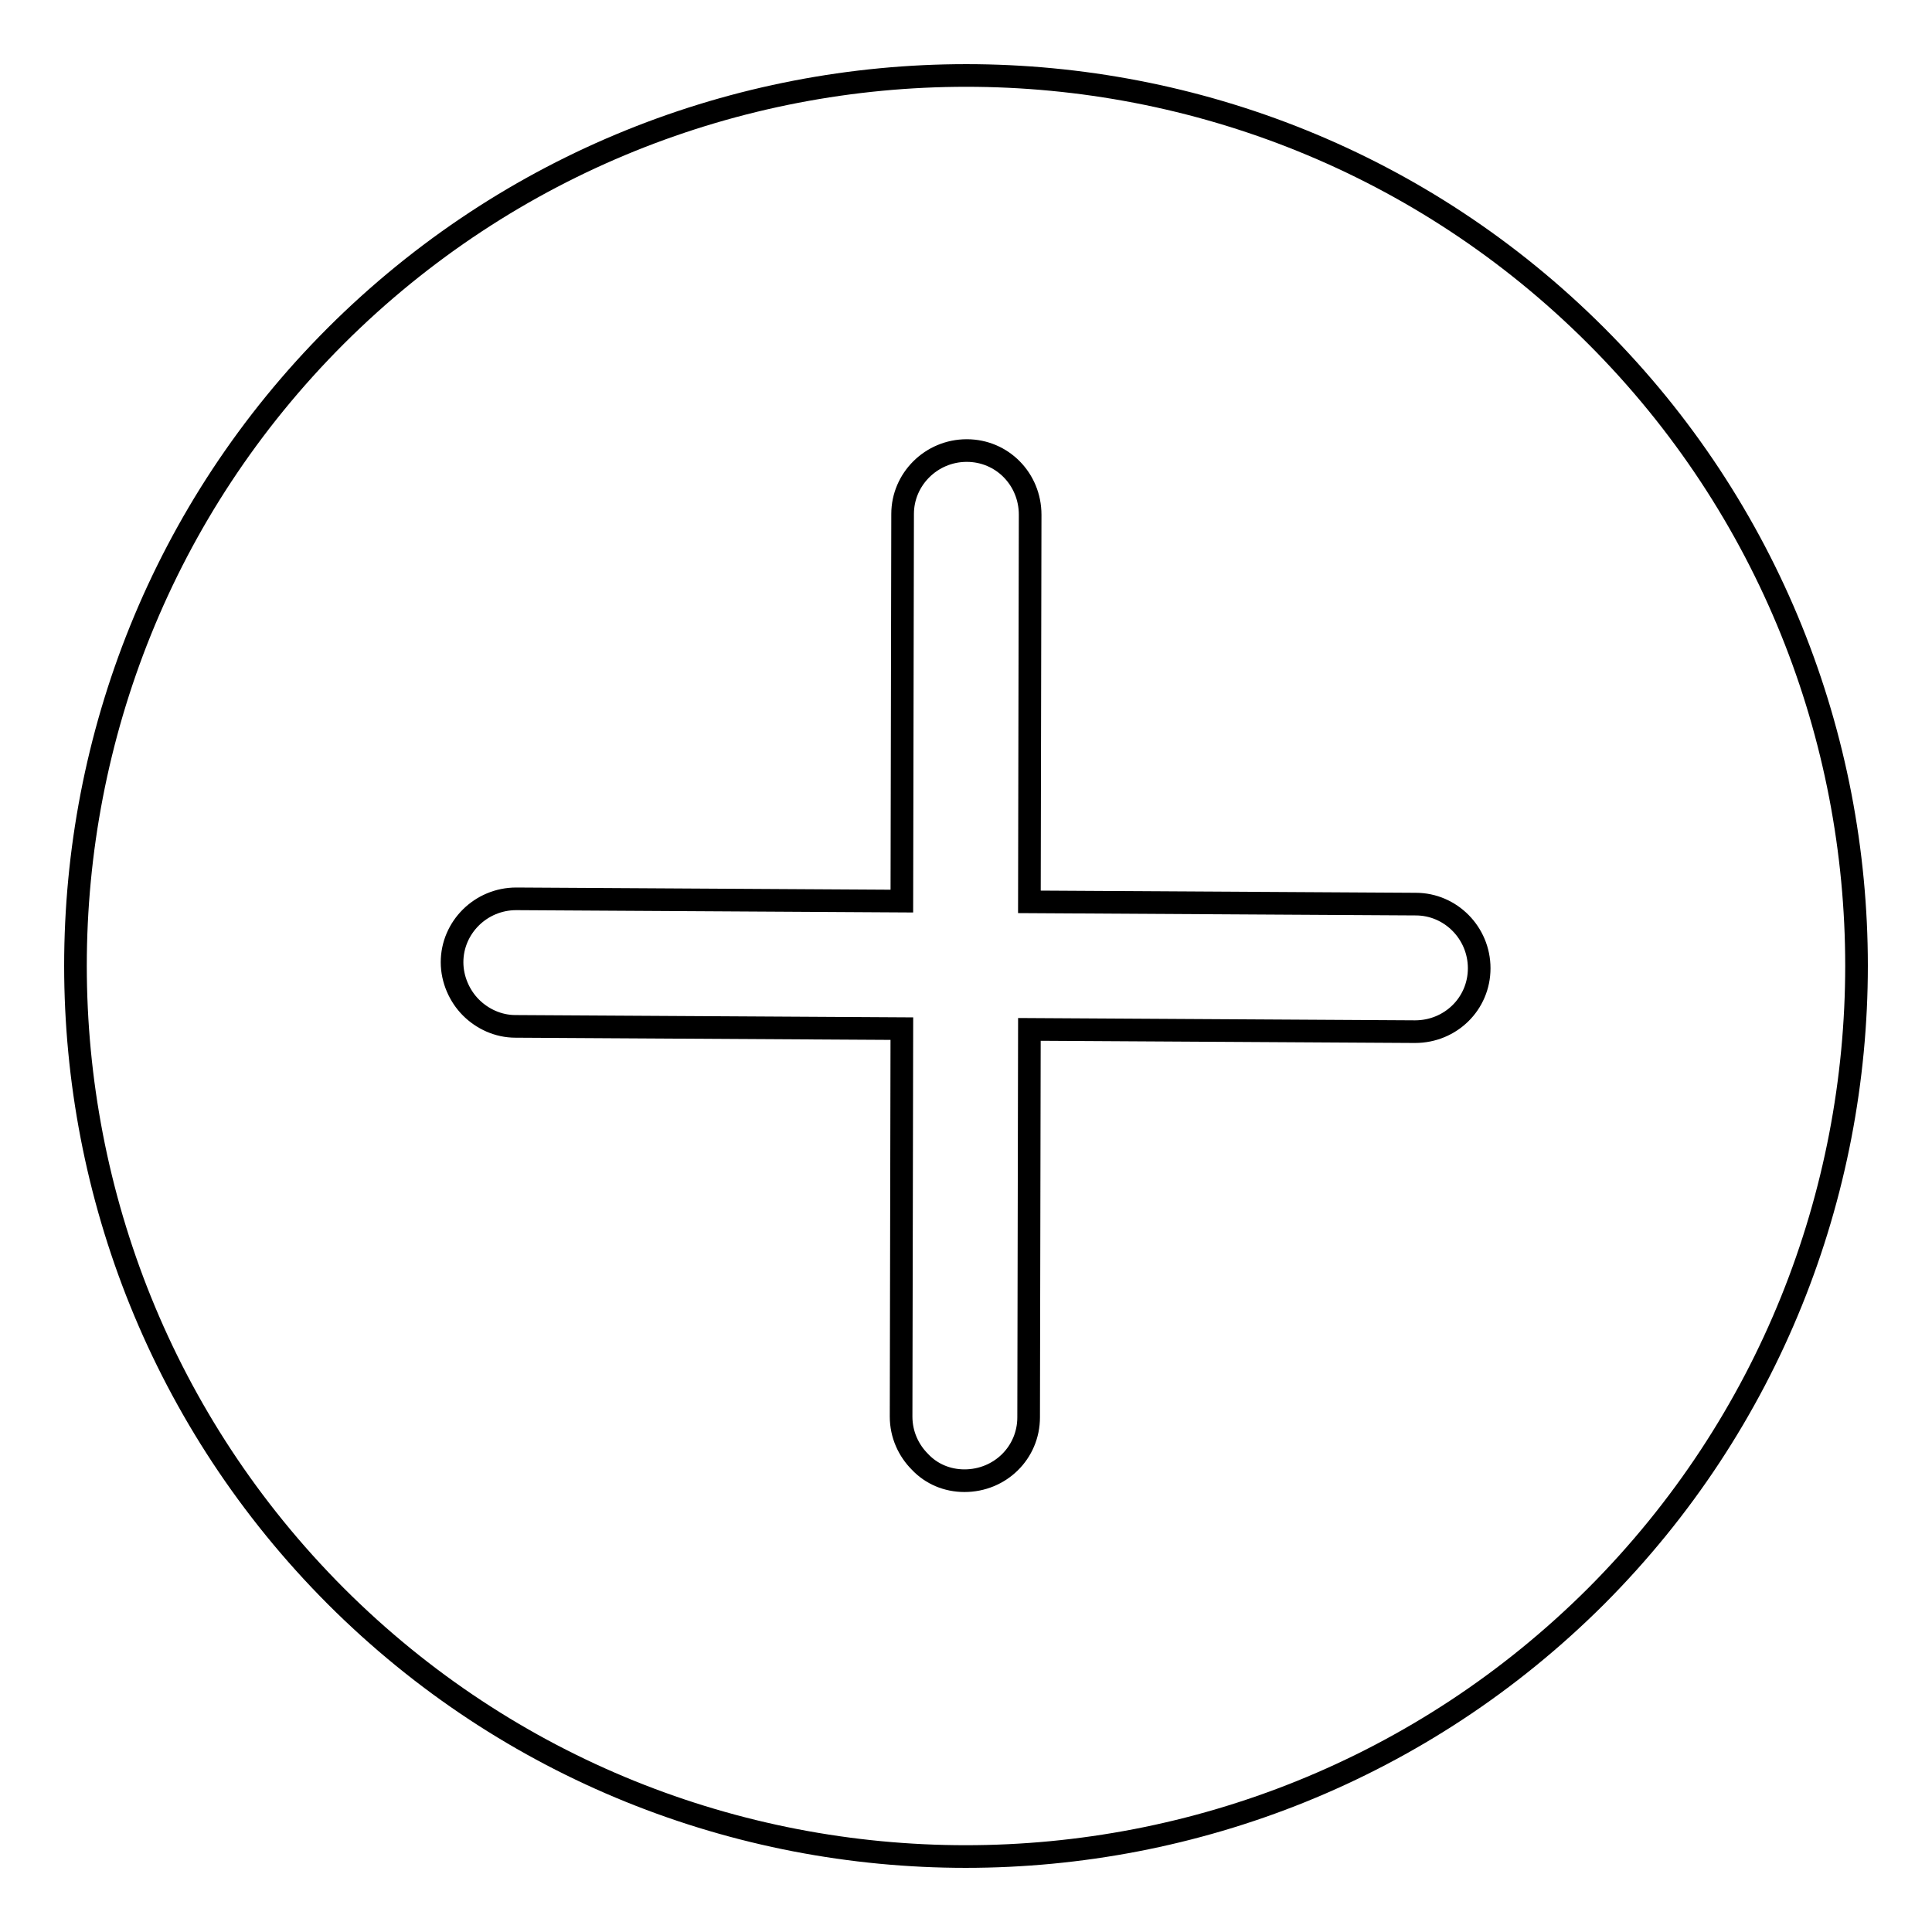 <?xml version="1.0" encoding="utf-8"?>
<!-- Svg Vector Icons : http://www.onlinewebfonts.com/icon -->
<!DOCTYPE svg PUBLIC "-//W3C//DTD SVG 1.1//EN" "http://www.w3.org/Graphics/SVG/1.1/DTD/svg11.dtd">
<svg version="1.1" xmlns="http://www.w3.org/2000/svg" xmlns:xlink="http://www.w3.org/1999/xlink" x="0px" y="0px" viewBox="0 0 256 256" enable-background="new 0 0 256 256" xml:space="preserve">
<g><g><path stroke-width="3" fill-opacity="0" stroke="#000000"  d="M211.5,44.5c-46-46-120.9-46-167,0c-46,46-46,120.9,0,167c46,46,120.9,46,167,0C257.5,165.4,257.5,90.5,211.5,44.5L211.5,44.5z M136.3,187.8c0,4.7-3.8,8.4-8.5,8.4c-2.3,0-4.4-0.9-5.9-2.5c-1.5-1.5-2.5-3.6-2.5-6l0.1-51.4l-51.2-0.3c-2.3,0-4.4-1-5.9-2.5c-1.5-1.5-2.5-3.7-2.5-6c0-4.6,3.8-8.4,8.5-8.4l51.1,0.3l0.1-51.3c0-4.6,3.8-8.4,8.5-8.4c4.7,0,8.4,3.8,8.4,8.5l-0.1,51.3l51.2,0.3c4.6,0,8.4,3.8,8.4,8.5c0,4.7-3.8,8.4-8.5,8.4l-51.1-0.3L136.3,187.8L136.3,187.8z"/></g></g>
</svg>